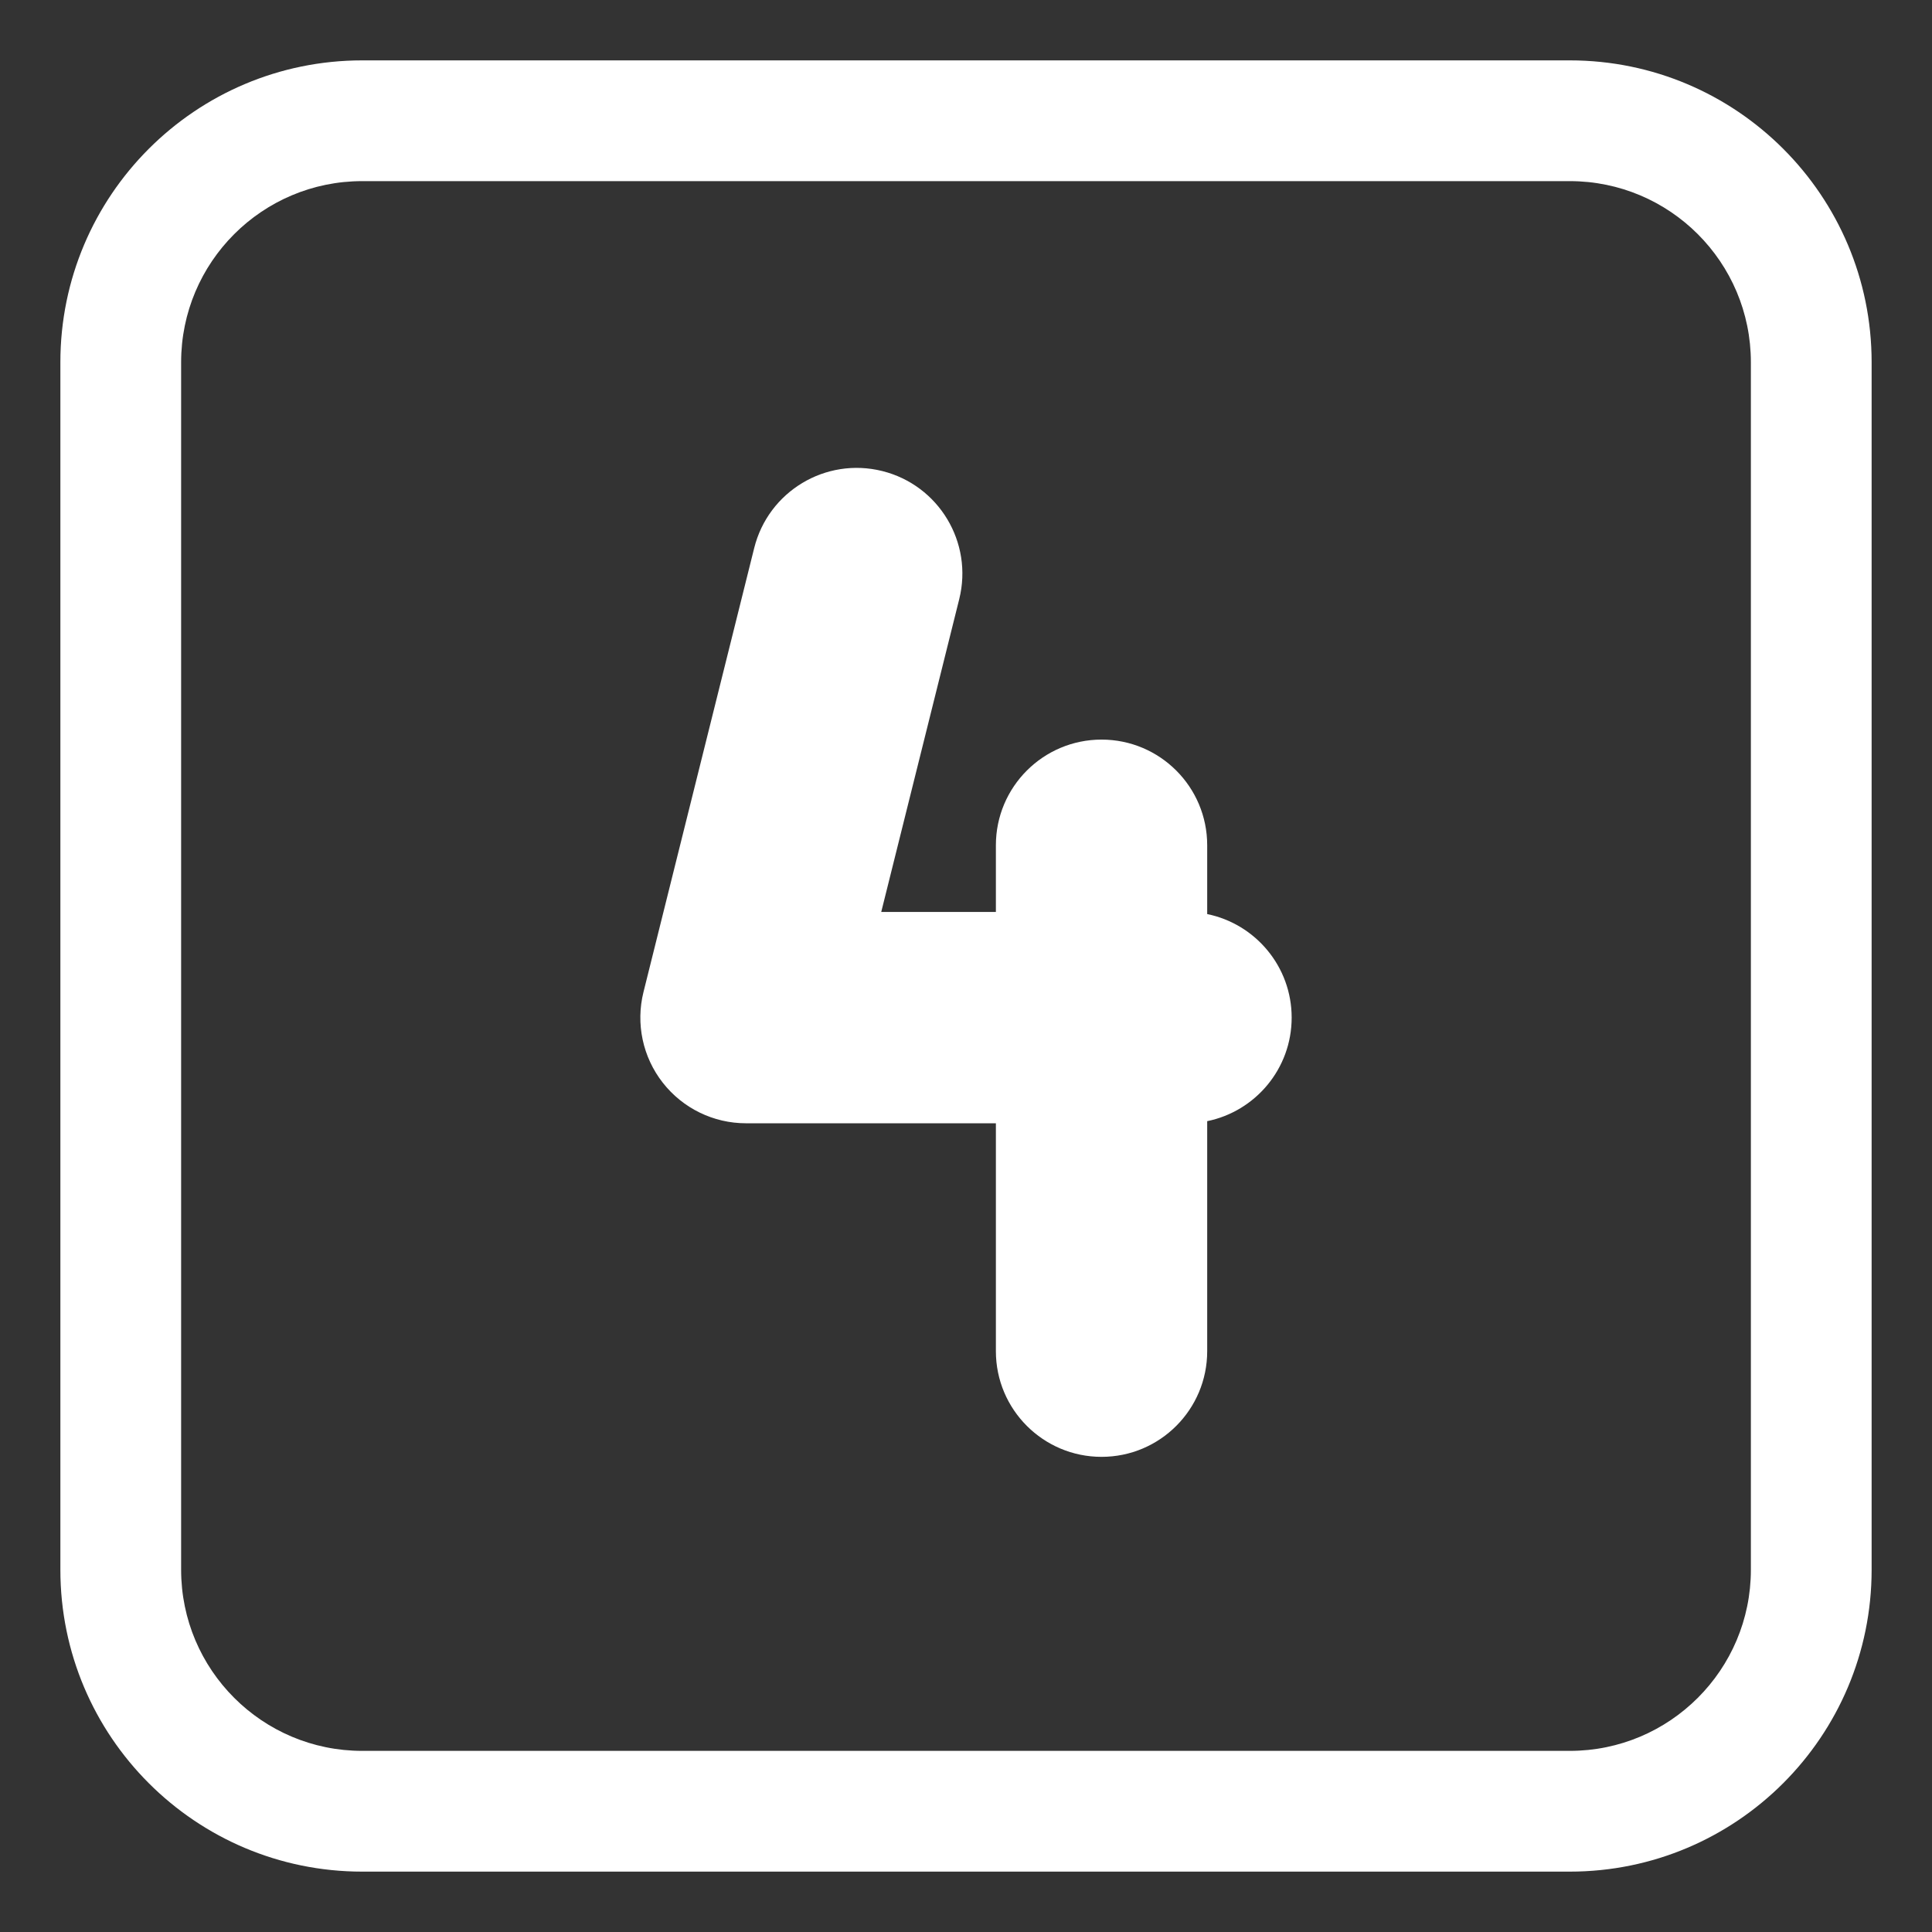 <?xml version="1.0" encoding="UTF-8"?> <svg xmlns="http://www.w3.org/2000/svg" viewBox="1984 2484 32 32" width="32" height="32"><rect x="1984" y="2484" width="32" height="32" fill="#333333" stroke="none"/><path fill="#ffffff" stroke="none" fill-opacity="1" stroke-width="1" stroke-opacity="1" color="rgb(51, 51, 51)" id="tSvg12fa953097a" title="Path 1" d="M 1998.613 2491.802 C 1999.551 2492.036 2000.121 2492.986 1999.888 2493.923 C 1999.457 2495.651 1999.026 2497.378 1998.596 2499.105 C 1999.229 2499.105 1999.862 2499.105 2000.495 2499.105 C 2000.495 2498.737 2000.495 2498.368 2000.495 2498 C 2000.495 2497.034 2001.279 2496.25 2002.245 2496.25 C 2003.212 2496.25 2003.995 2497.034 2003.995 2498 C 2003.995 2498.38 2003.995 2498.76 2003.995 2499.14 C 2004.793 2499.303 2005.394 2500.009 2005.394 2500.855 C 2005.394 2501.701 2004.793 2502.407 2003.995 2502.57 C 2003.995 2503.84 2003.995 2505.11 2003.995 2506.38 C 2003.995 2507.346 2003.212 2508.13 2002.245 2508.13 C 2001.279 2508.13 2000.495 2507.346 2000.495 2506.38 C 2000.495 2505.121 2000.495 2503.863 2000.495 2502.605 C 1999.115 2502.605 1997.736 2502.605 1996.356 2502.605 C 1995.817 2502.605 1995.309 2502.357 1994.977 2501.932 C 1994.645 2501.508 1994.528 2500.954 1994.658 2500.432 C 1995.269 2497.98 1995.88 2495.528 1996.492 2493.077C 1996.726 2492.139 1997.675 2491.568 1998.613 2491.802Z"></path><path fill="#ffffff" stroke="none" fill-opacity="1" stroke-width="1" stroke-opacity="1" color="rgb(51, 51, 51)" id="tSvge6e9a615ca" title="Path 2" d="M 1990 2485 C 1987.239 2485 1985 2487.239 1985 2490 C 1985 2496.667 1985 2503.333 1985 2510 C 1985 2512.761 1987.239 2515 1990 2515 C 1996.667 2515 2003.333 2515 2010 2515 C 2012.761 2515 2015 2512.761 2015 2510 C 2015 2503.333 2015 2496.667 2015 2490 C 2015 2487.239 2012.761 2485 2010 2485C 2003.333 2485 1996.667 2485 1990 2485Z M 1987 2490 C 1987 2488.343 1988.343 2487 1990 2487 C 1996.667 2487 2003.333 2487 2010 2487 C 2011.657 2487 2013 2488.343 2013 2490 C 2013 2496.667 2013 2503.333 2013 2510 C 2013 2511.657 2011.657 2513 2010 2513 C 2003.333 2513 1996.667 2513 1990 2513 C 1988.343 2513 1987 2511.657 1987 2510C 1987 2503.333 1987 2496.667 1987 2490Z"></path><defs> </defs></svg> 